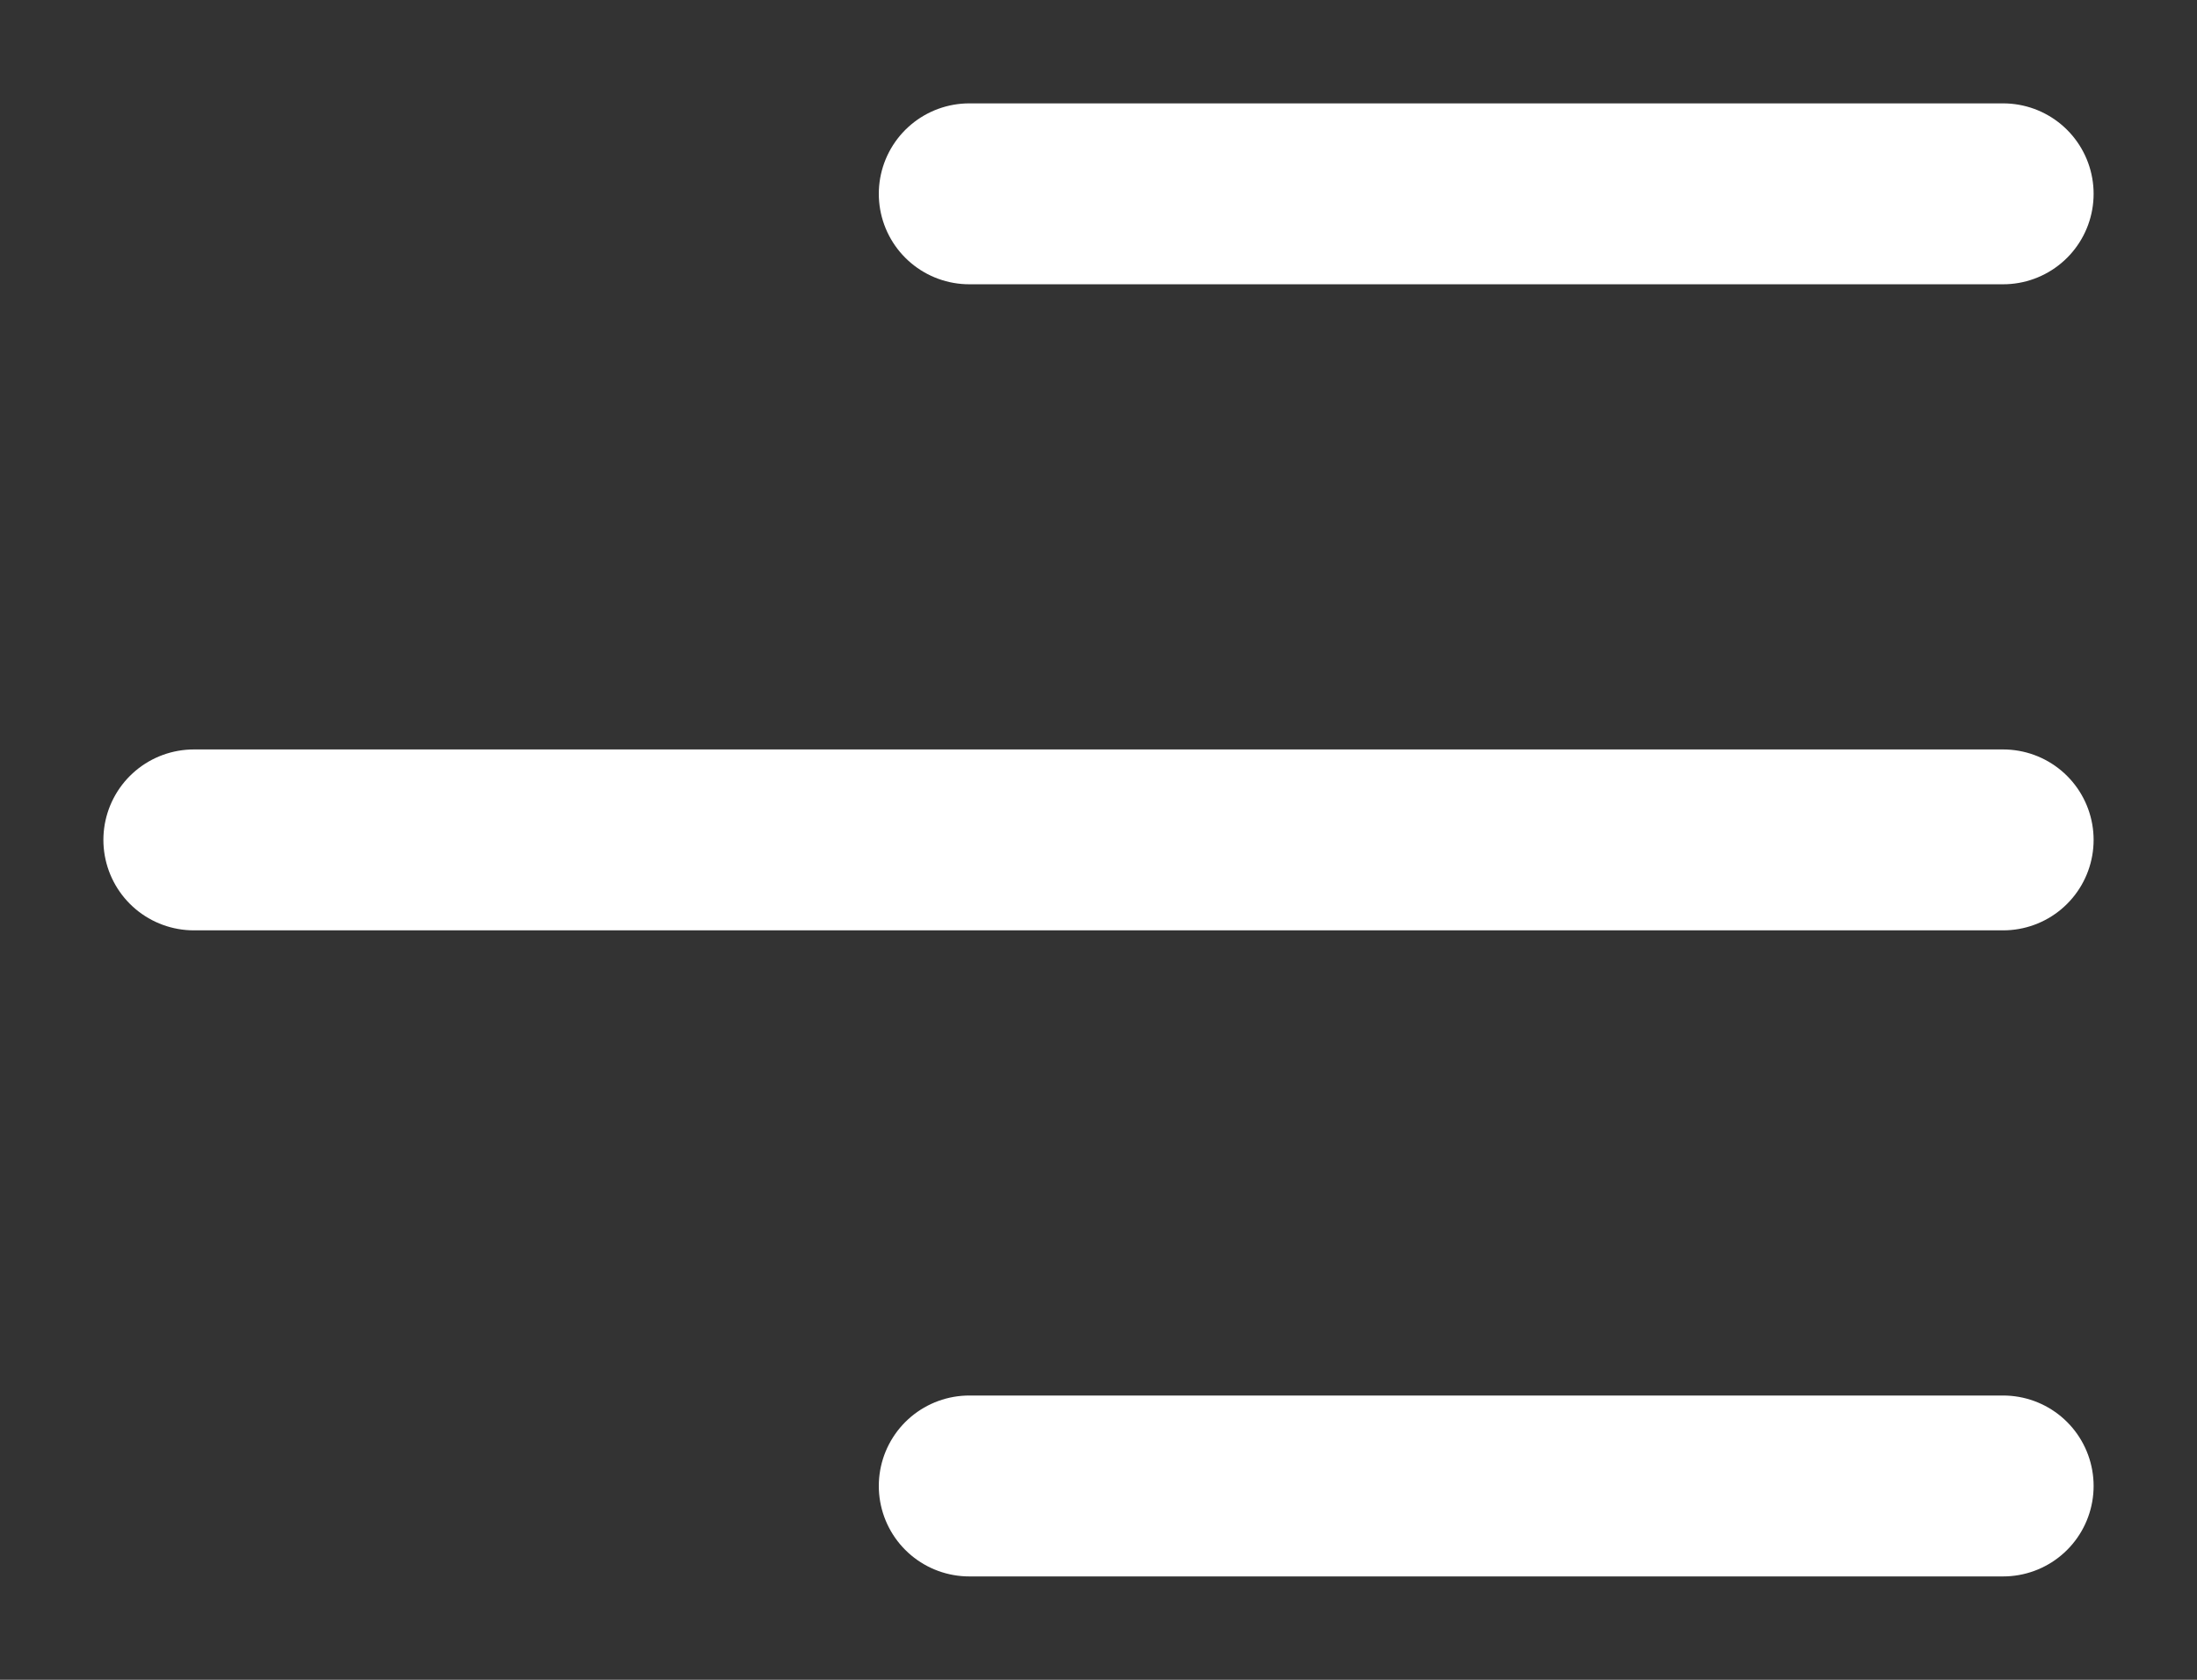 <svg width="17" height="13" viewBox="0 0 17 13" fill="none" xmlns="http://www.w3.org/2000/svg">
<rect x="0" y="0" width="17" height="13" fill="#333333" stroke="none"/>
<path d="M7.5 11.5H15.5M1.5 6.5H15.5M7.5 1.5H15.5" stroke="white" stroke-width="1.4" stroke-linecap="round" stroke-linejoin="round"/>
</svg>
